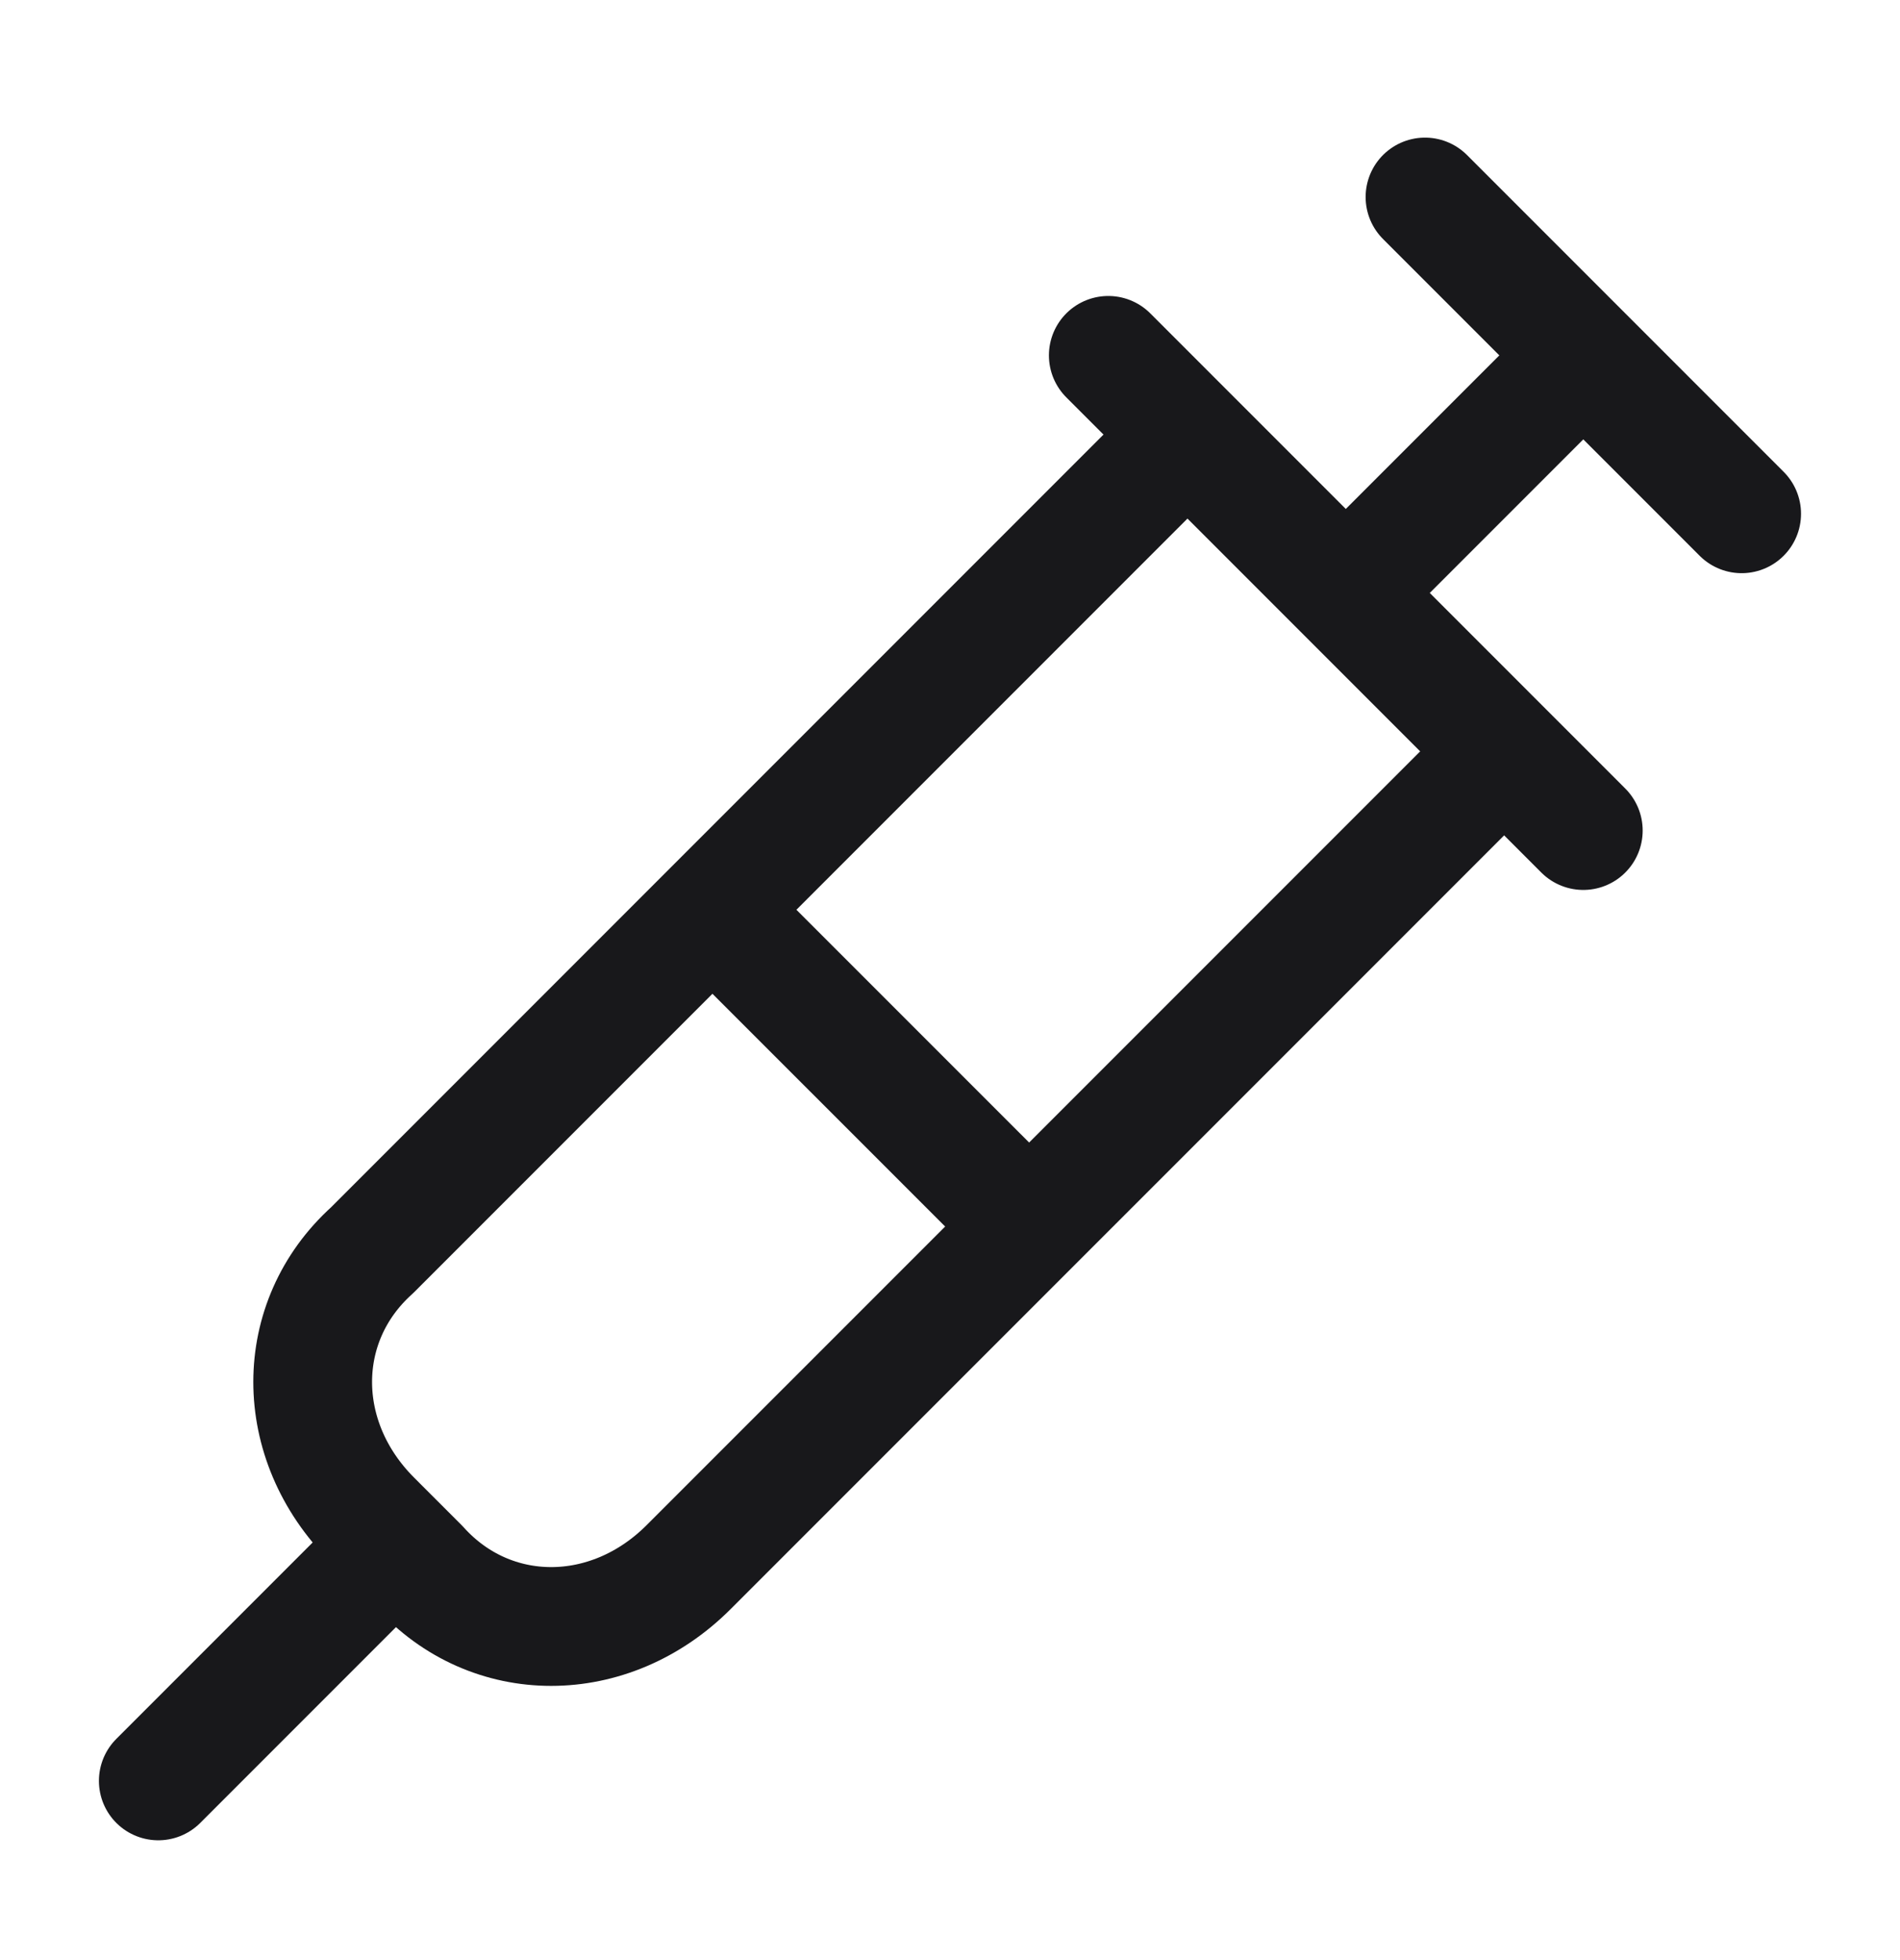 <svg xmlns="http://www.w3.org/2000/svg" width="32" height="33" fill="none"><path stroke="#18181B" stroke-linecap="round" stroke-linejoin="round" stroke-width="2" d="m24 3.317 5.333 5.333m-6.667 1.333 4-4m-1.333 6.667L11.599 26.383c-1.333 1.334-3.333 1.334-4.533 0l-.8-.8c-1.333-1.333-1.333-3.333 0-4.533L19.999 7.317m-8 8 5.334 5.333M6.666 25.983l-4 4m16-24 8 8"/></svg>